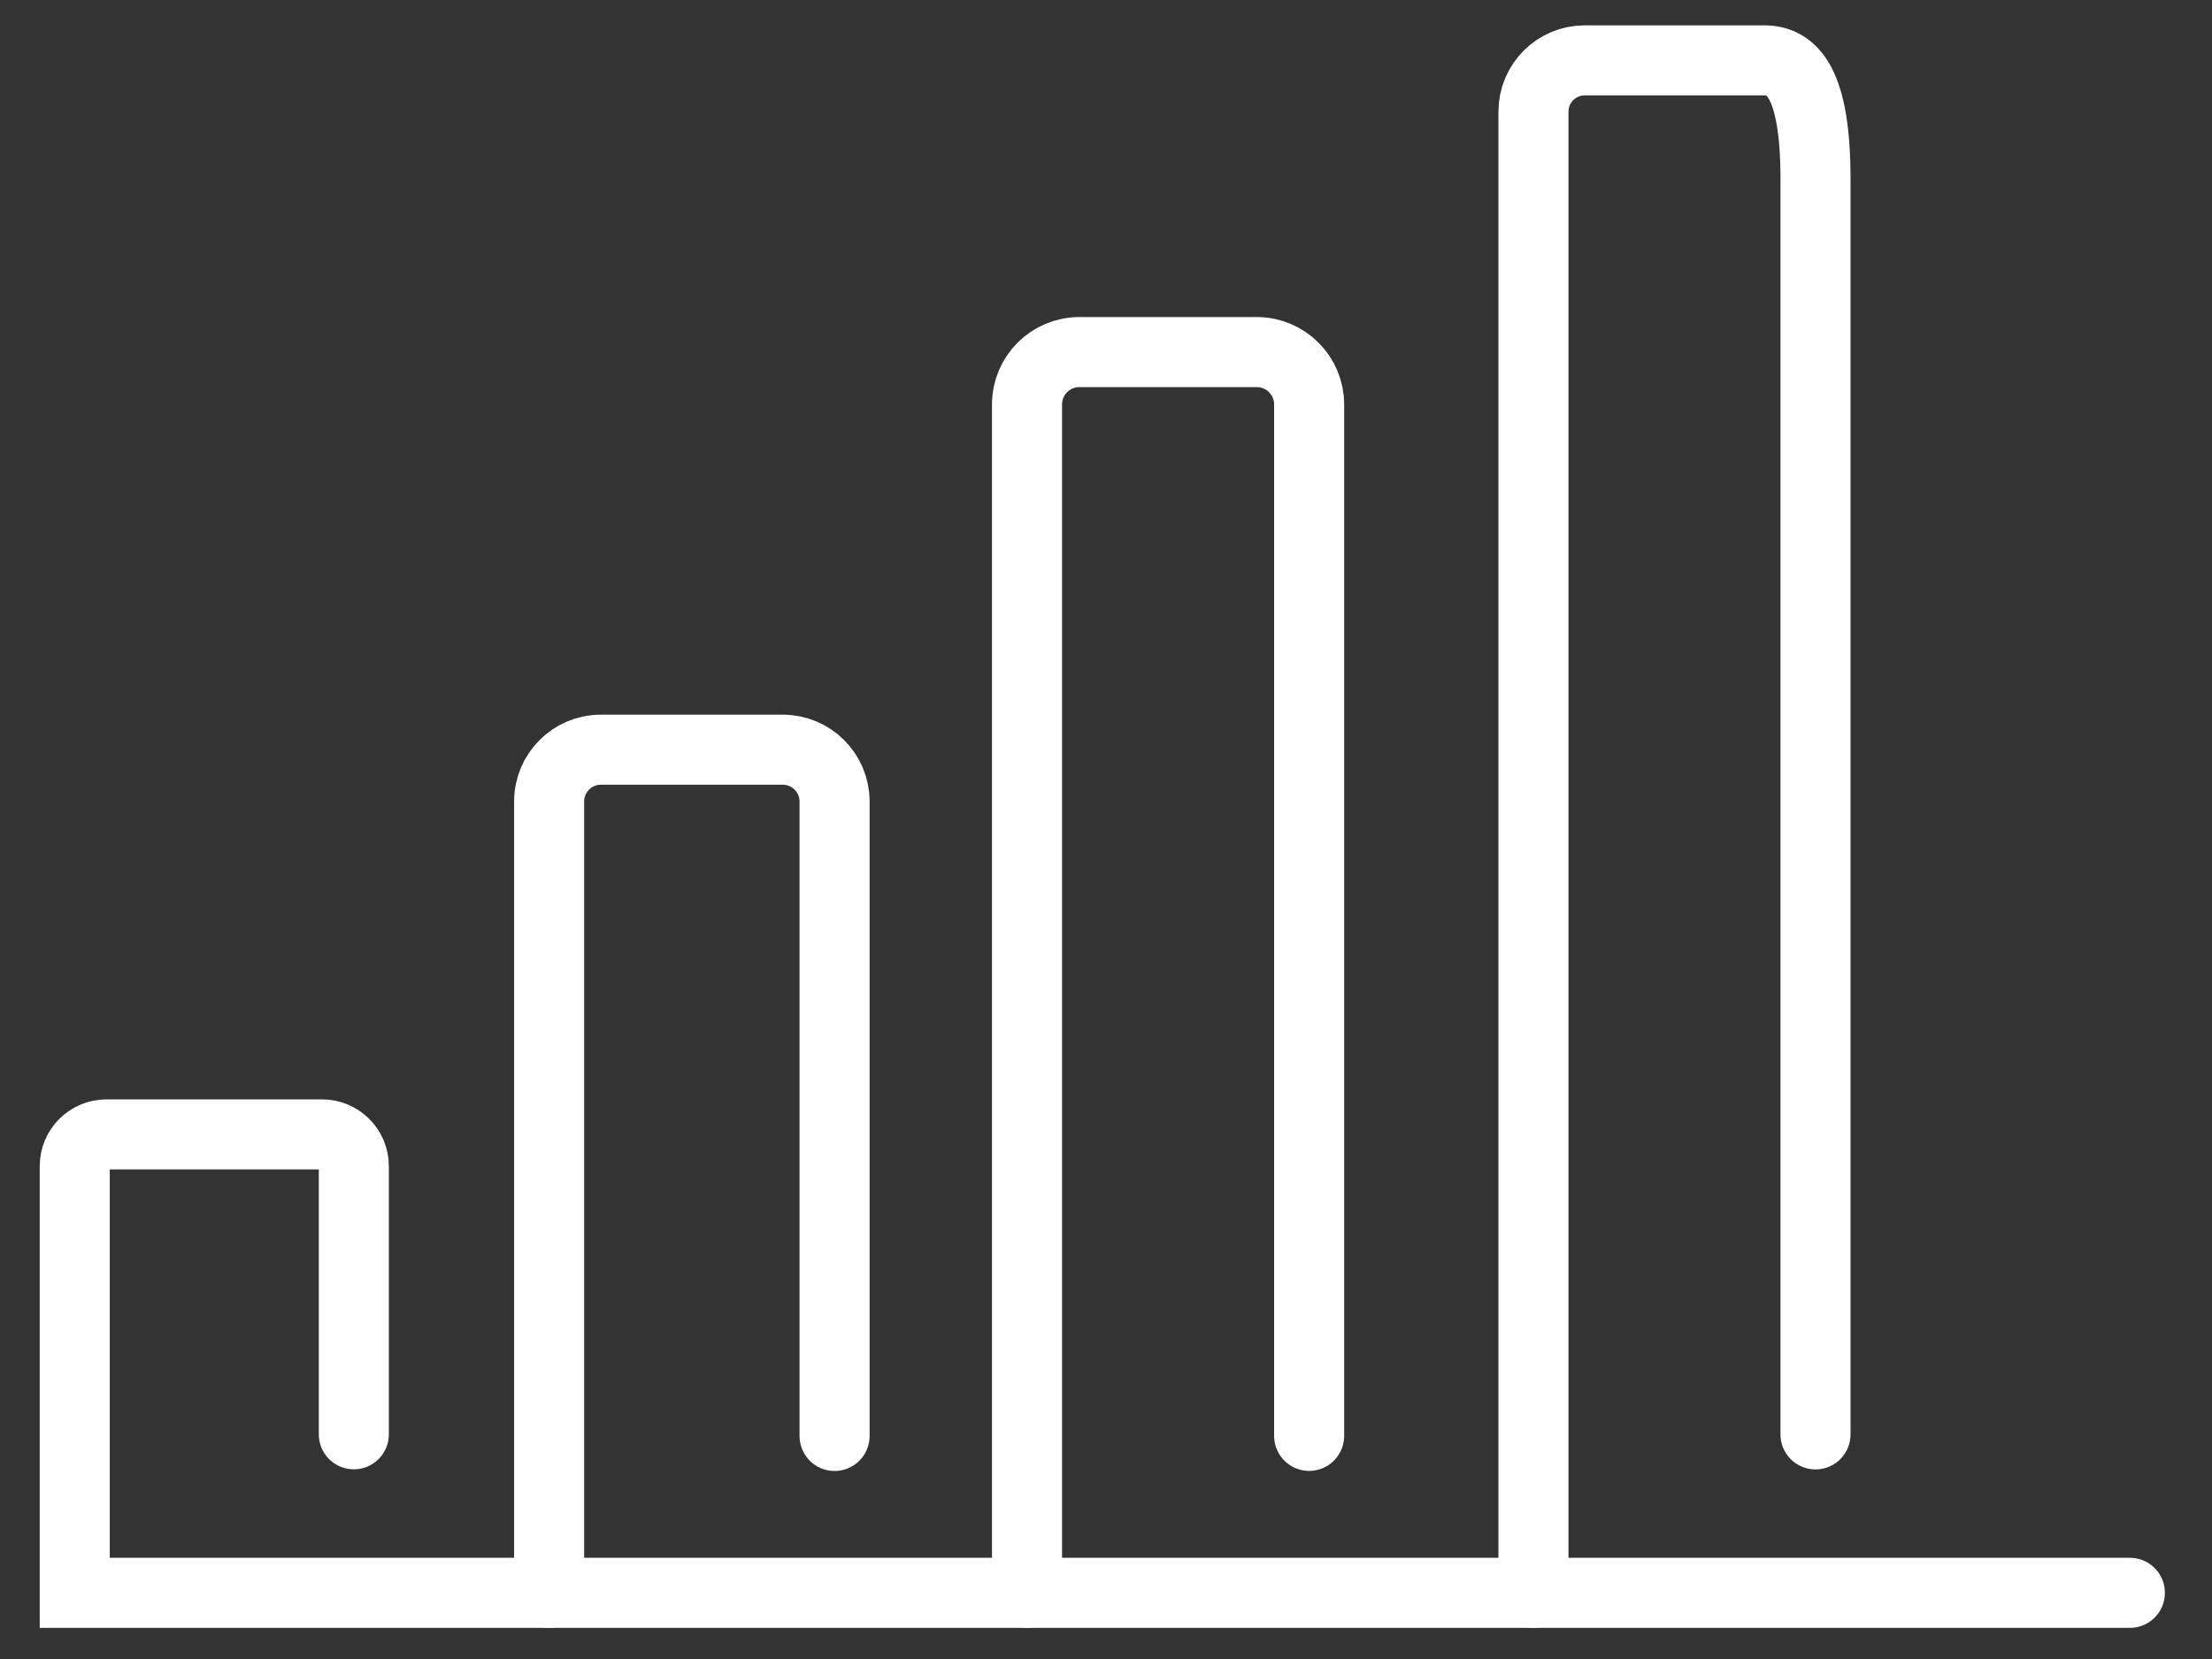 <svg width="24" height="18" viewBox="0 0 24 18" fill="none" xmlns="http://www.w3.org/2000/svg">
<rect x="0" y="0" width="24" height="18" fill="#333333" stroke="none"/>
<path d="M23.109 17.282H0.811V12.653C0.811 12.463 0.964 12.308 1.156 12.308H3.493C3.683 12.308 3.839 12.461 3.839 12.653V15.562" stroke="white" stroke-width="0.76" stroke-miterlimit="10" stroke-linecap="round"/>
<path d="M9.055 15.58V8.696C9.055 8.386 8.804 8.134 8.492 8.134H6.52C6.21 8.134 5.958 8.385 5.958 8.696V17.282" stroke="white" stroke-width="0.76" stroke-miterlimit="10" stroke-linecap="round"/>
<path d="M14.204 15.579V4.388C14.204 4.075 13.949 3.82 13.636 3.82H11.711C11.397 3.82 11.143 4.075 11.143 4.388V17.282" stroke="white" stroke-width="0.76" stroke-miterlimit="10" stroke-linecap="round"/>
<path d="M19.698 15.563V1.943C19.698 0.906 19.45 0.655 19.142 0.655H17.194C16.887 0.655 16.638 0.904 16.638 1.212V17.282" stroke="white" stroke-width="0.76" stroke-miterlimit="10" stroke-linecap="round"/>
</svg>
